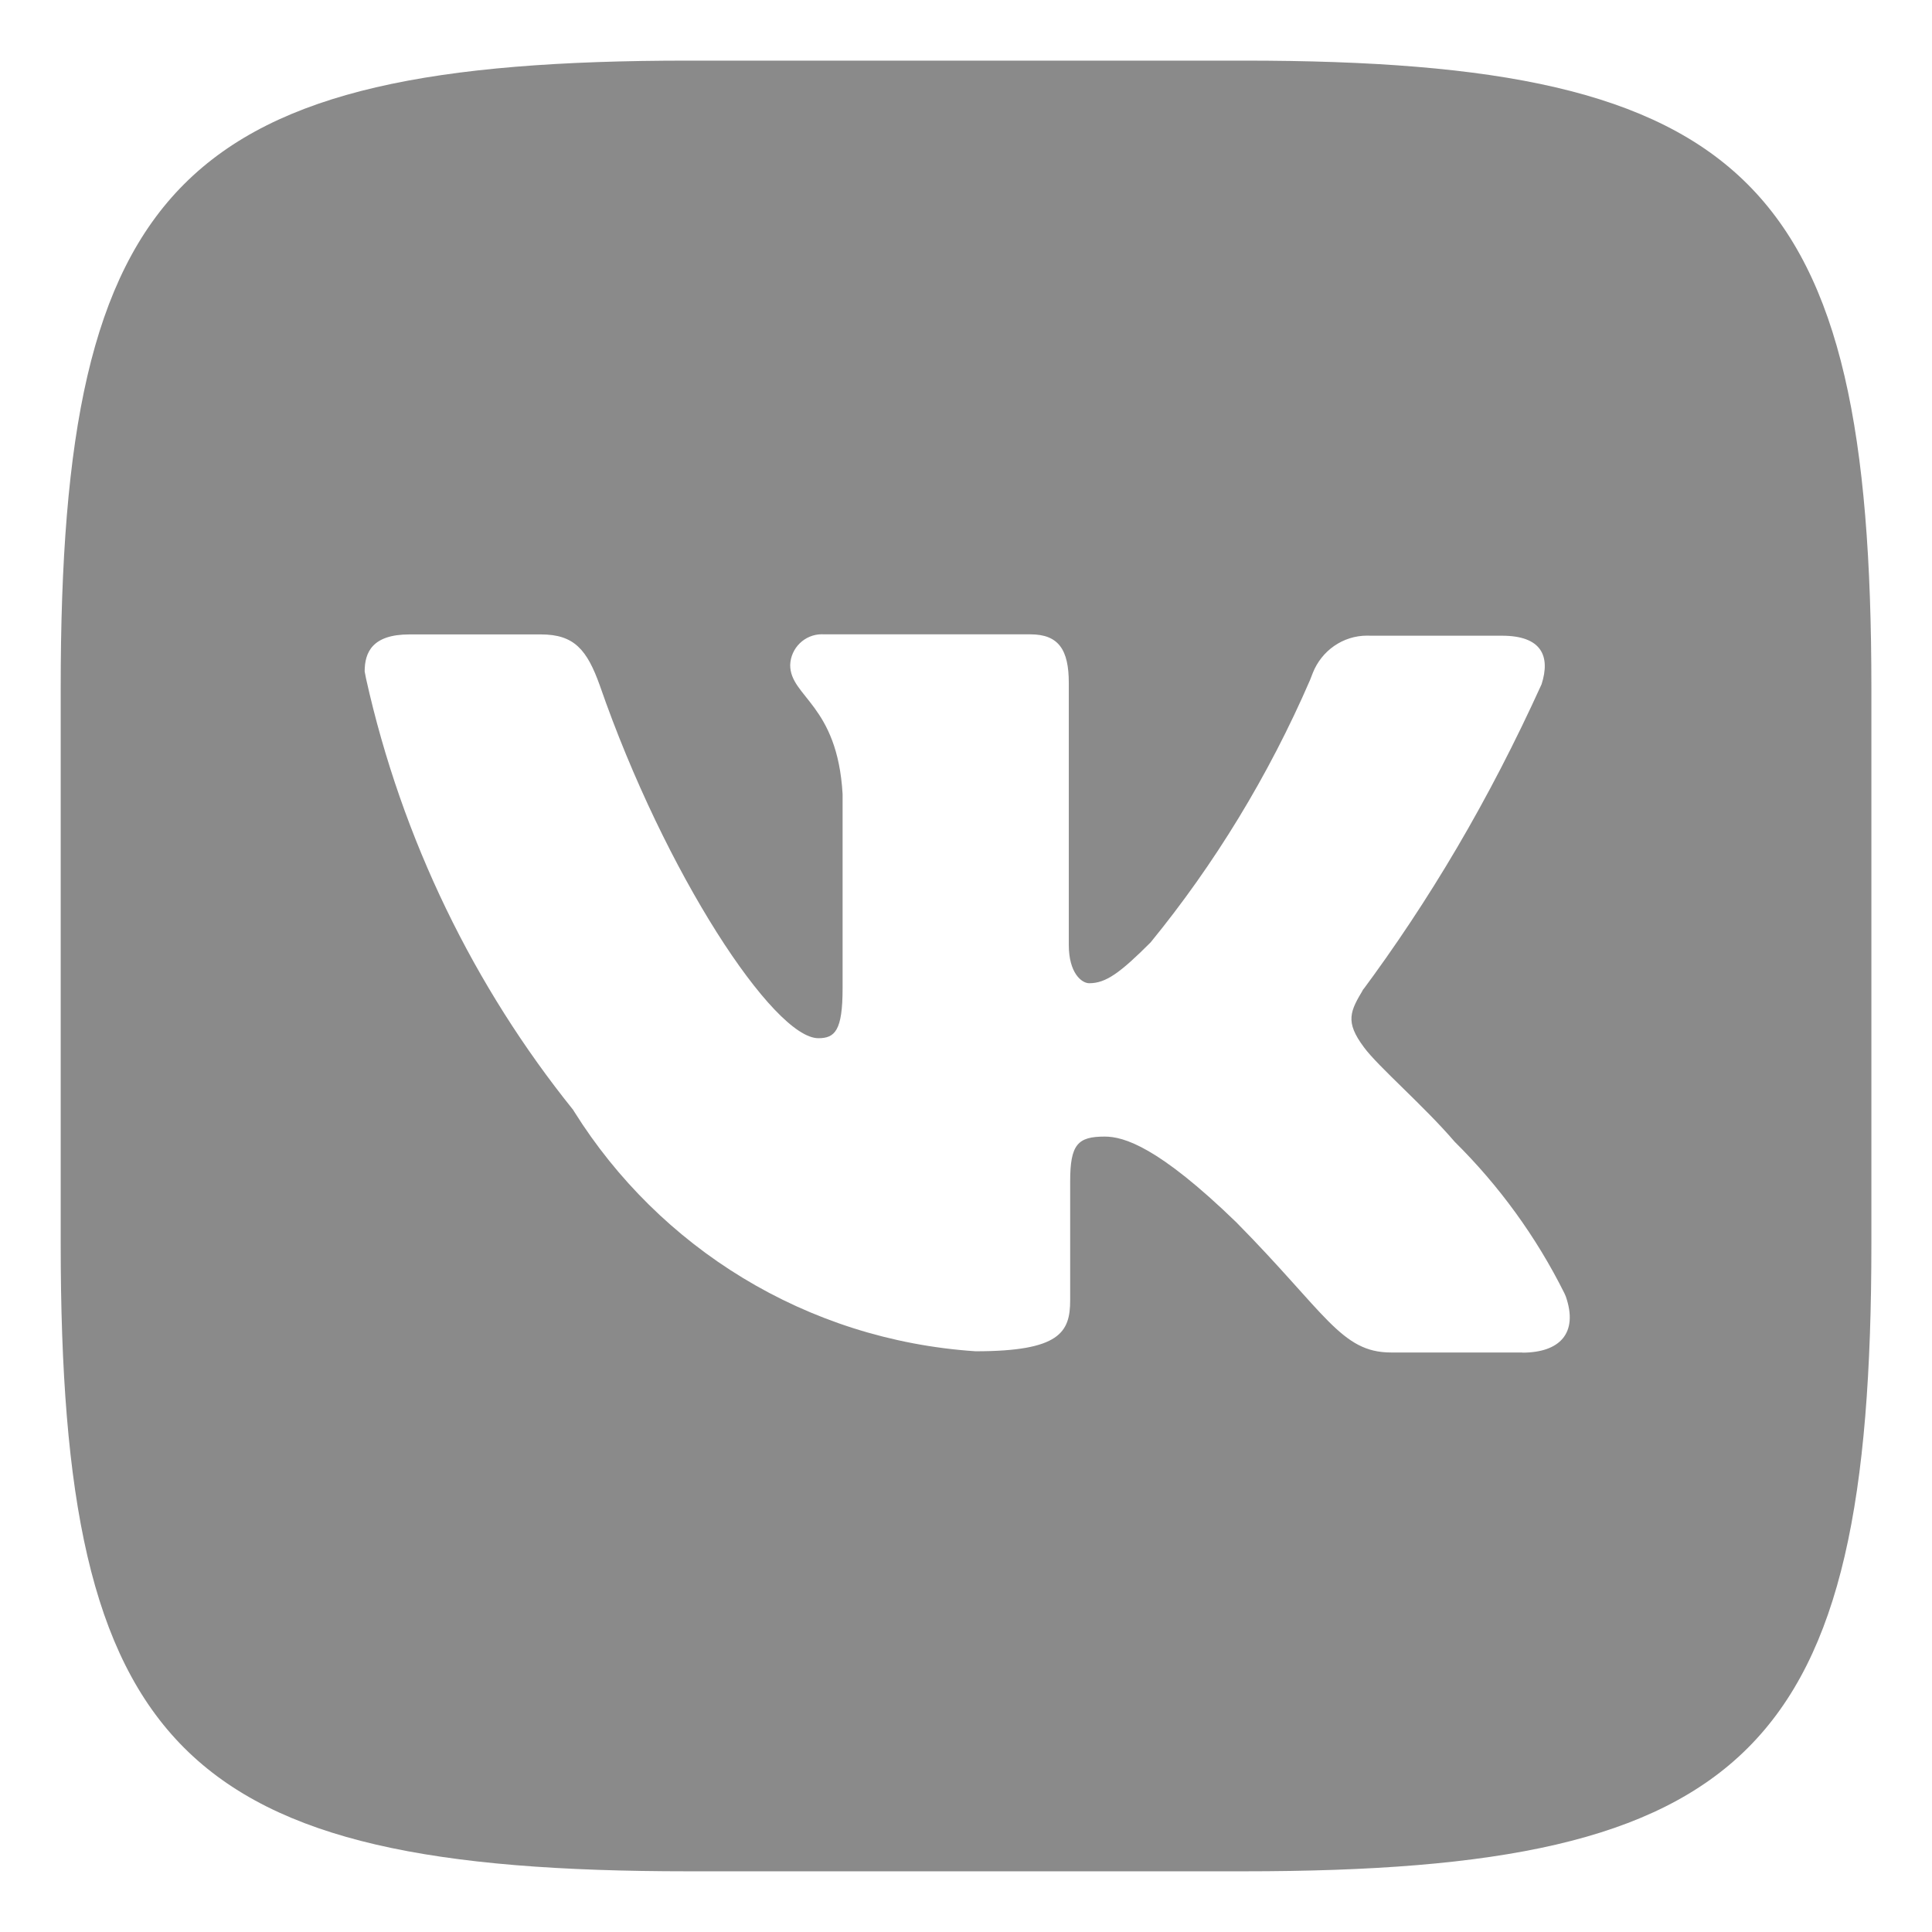 <svg width="24" height="24" viewBox="0 0 24 24" fill="none" xmlns="http://www.w3.org/2000/svg">
<g clip-path="url(#clip0_209_3979)">
<path d="M18.913 16.801H17.279C16.66 16.801 16.469 16.309 15.357 15.183C14.389 14.245 13.961 14.119 13.723 14.119C13.389 14.119 13.294 14.215 13.294 14.675V16.151C13.294 16.549 13.167 16.786 12.119 16.786C10.006 16.645 8.189 15.492 7.135 13.812L7.119 13.786C5.895 12.265 4.993 10.433 4.547 8.429L4.53 8.341C4.53 8.104 4.625 7.881 5.086 7.881H6.72C7.133 7.881 7.292 8.071 7.451 8.515C8.26 10.849 9.61 12.897 10.166 12.897C10.372 12.897 10.467 12.802 10.467 12.278V9.864C10.403 8.752 9.816 8.658 9.816 8.261C9.823 8.049 9.997 7.879 10.21 7.879C10.217 7.879 10.223 7.879 10.229 7.88H10.229H12.8C13.15 7.88 13.277 8.071 13.277 8.483V11.738C13.277 12.087 13.436 12.214 13.531 12.214C13.737 12.214 13.913 12.087 14.293 11.707C15.083 10.741 15.759 9.637 16.274 8.447L16.309 8.357C16.418 8.085 16.679 7.896 16.984 7.896C16.998 7.896 17.012 7.897 17.026 7.897H17.024H18.658C19.15 7.897 19.262 8.15 19.15 8.5C18.494 9.944 17.758 11.185 16.904 12.334L16.943 12.278C16.769 12.564 16.706 12.691 16.943 13.009C17.117 13.247 17.69 13.739 18.071 14.184C18.622 14.729 19.084 15.364 19.433 16.064L19.451 16.105C19.61 16.564 19.372 16.803 18.911 16.803L18.913 16.801ZM15.453 0.753H8.548C2.246 0.753 0.754 2.245 0.754 8.547V15.452C0.754 21.754 2.246 23.246 8.548 23.246H15.453C21.755 23.246 23.247 21.754 23.247 15.452V8.547C23.247 2.245 21.739 0.753 15.453 0.753Z" fill="#8A8A8A"/>
</g>
<defs>
<clipPath id="clip0_209_3979">
<rect width="24" height="24" fill="white"/>
</clipPath>
</defs>
</svg>
